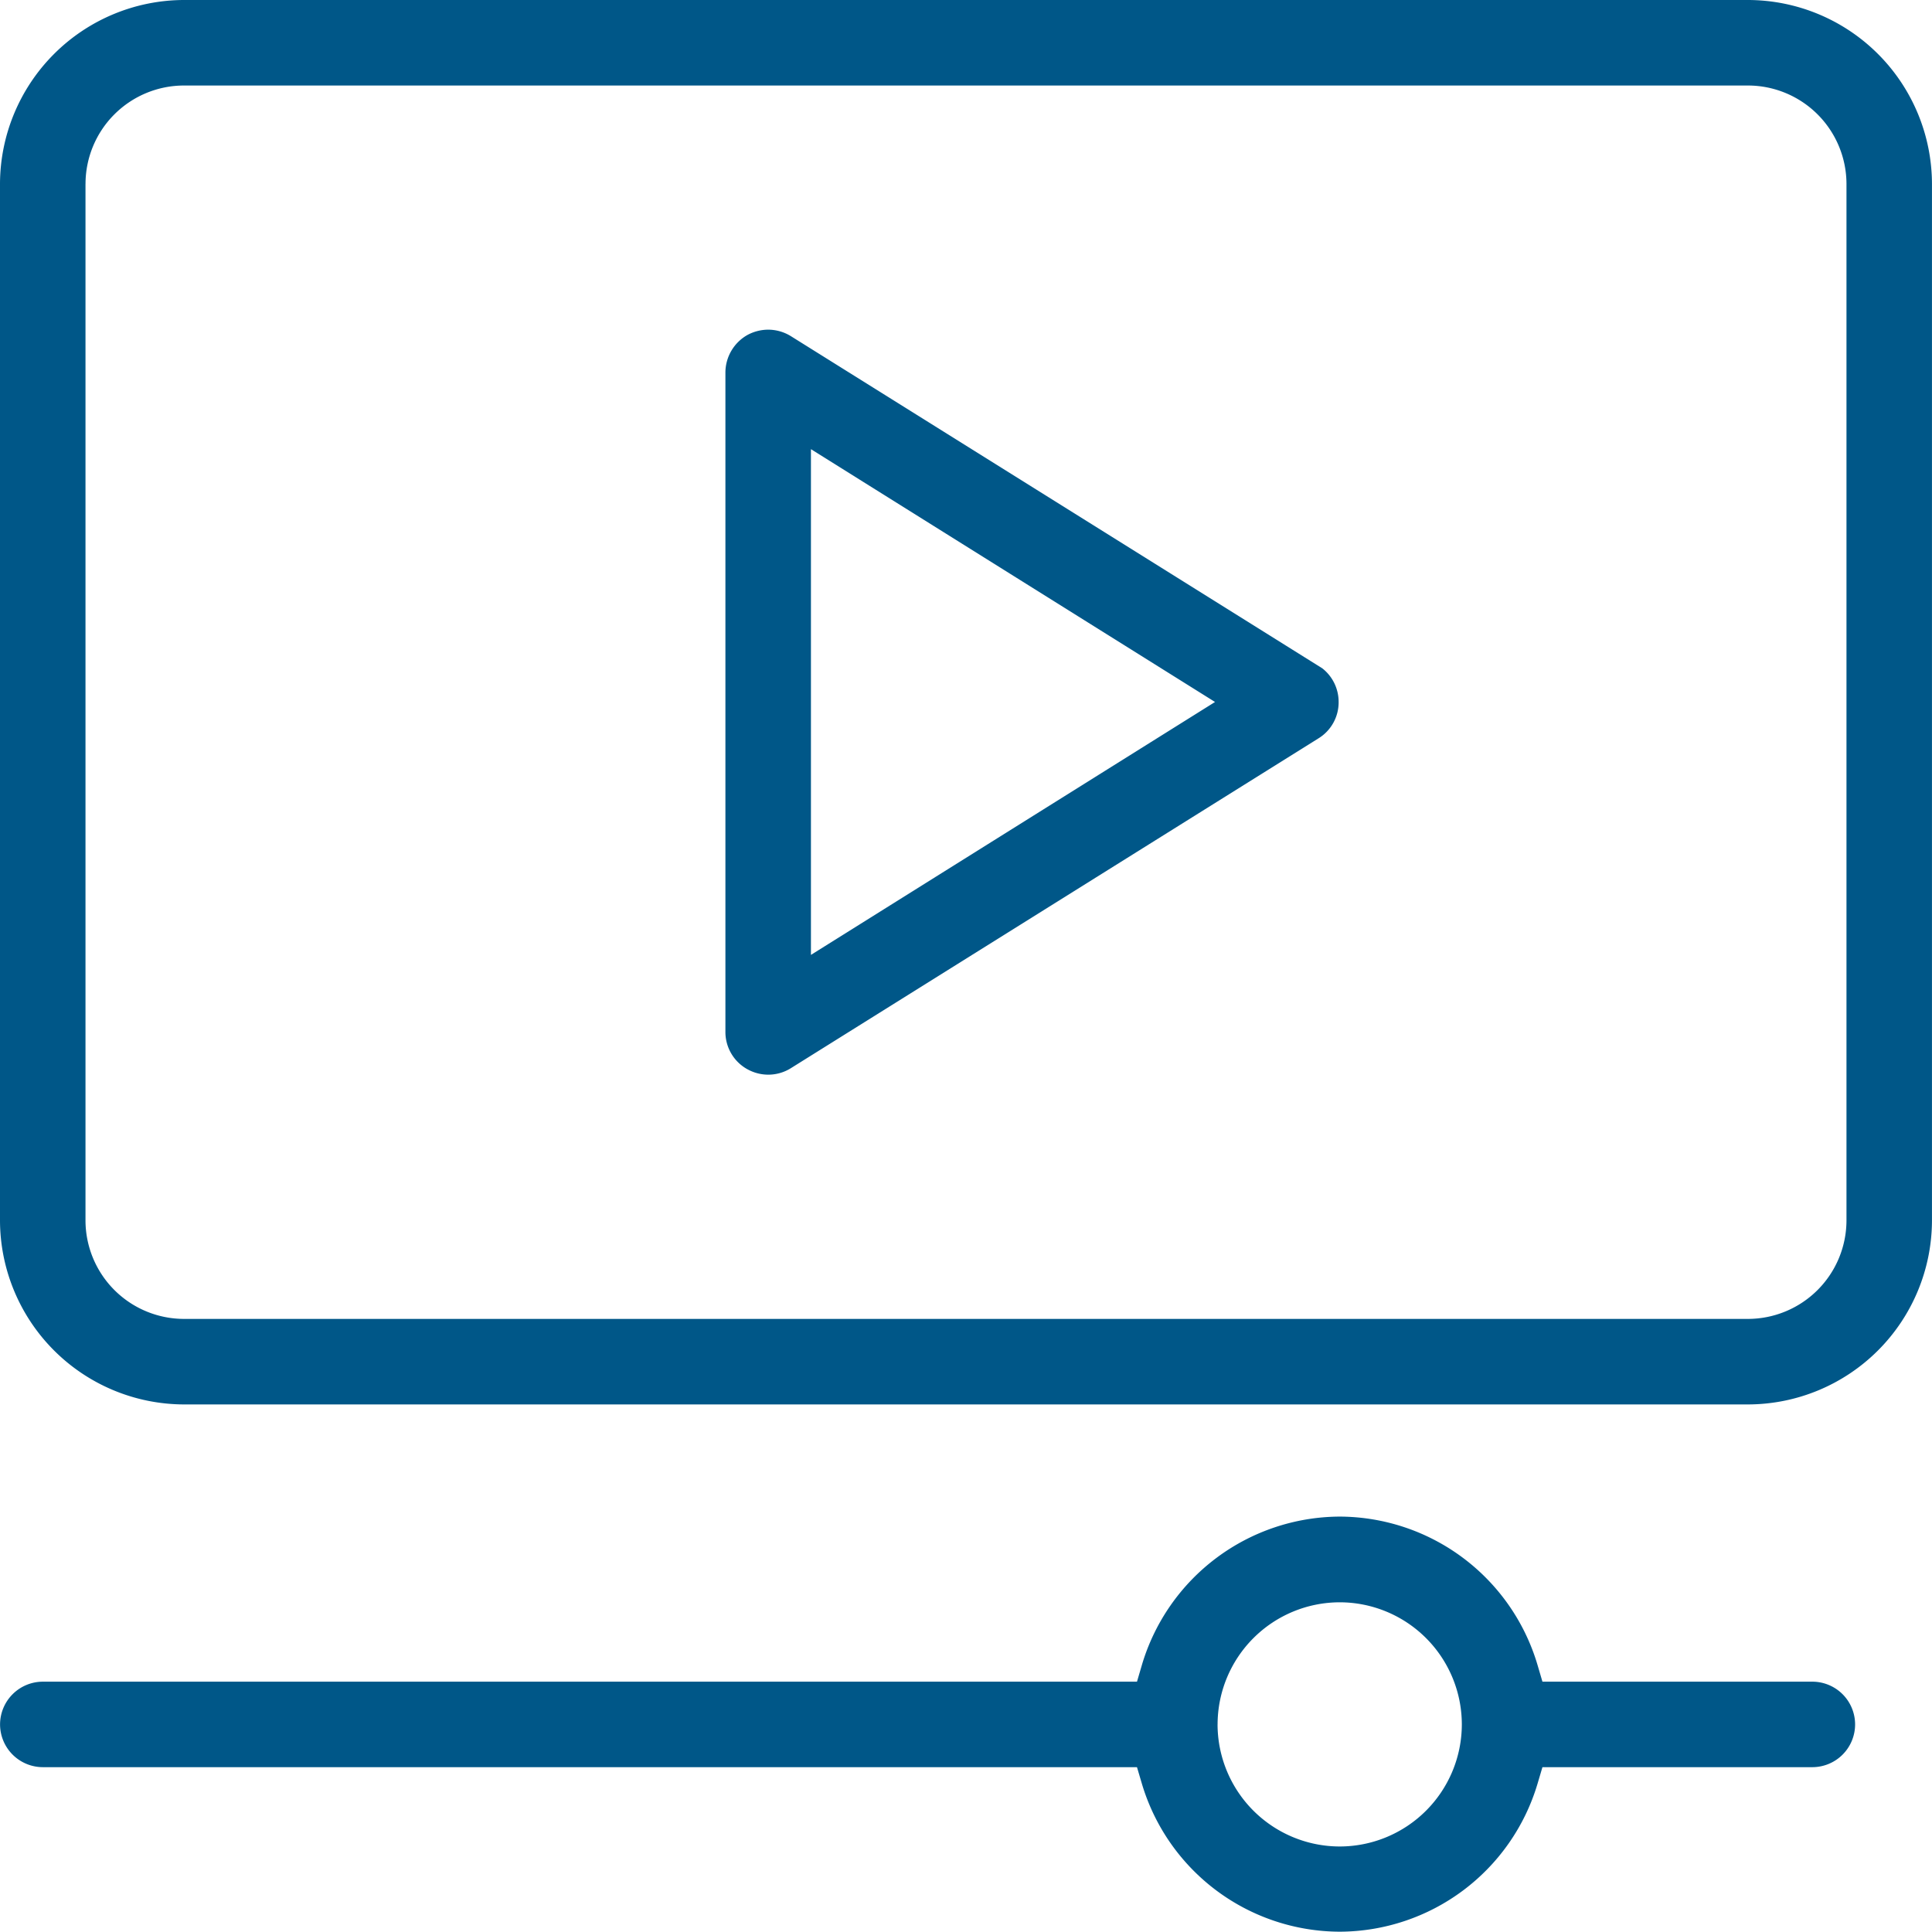 <svg xmlns="http://www.w3.org/2000/svg" width="62.508" height="62.498" viewBox="0 0 62.508 62.498">
  <path id="Union_1" data-name="Union 1" d="M-12635.056,57.712l-.159-.537h-35.4a1.386,1.386,0,0,1-1.384-1.383,1.386,1.386,0,0,1,1.384-1.383h35.4l.159-.541a6.706,6.706,0,0,1,6.4-4.8,6.7,6.7,0,0,1,6.4,4.8l.159.541h8.732a1.384,1.384,0,0,1,1.384,1.383,1.384,1.384,0,0,1-1.384,1.383h-8.732l-.159.537a6.7,6.7,0,0,1-6.4,4.786A6.7,6.7,0,0,1-12635.056,57.712Zm2.448-1.921a3.957,3.957,0,0,0,3.953,3.95,3.954,3.954,0,0,0,3.95-3.95,3.954,3.954,0,0,0-3.95-3.95A3.957,3.957,0,0,0-12632.607,55.791Zm-33.443-10.352a5.966,5.966,0,0,1-5.95-5.95V5.95a5.966,5.966,0,0,1,5.95-5.95h50.607a5.963,5.963,0,0,1,5.95,5.947V39.489a5.963,5.963,0,0,1-5.95,5.95Zm-3.184-39.492V39.489a3.191,3.191,0,0,0,3.184,3.183h50.61a3.192,3.192,0,0,0,3.181-3.183V5.947a3.19,3.19,0,0,0-3.184-3.18h-50.607A3.187,3.187,0,0,0-12669.234,5.947Zm21.416,28.648a1.377,1.377,0,0,1-.712-1.208V12.05a1.4,1.4,0,0,1,.712-1.212,1.425,1.425,0,0,1,.671-.172,1.407,1.407,0,0,1,.735.21l17.192,10.746a1.377,1.377,0,0,1,.53,1.091,1.367,1.367,0,0,1-.654,1.177l-17.068,10.67a1.379,1.379,0,0,1-.735.21A1.392,1.392,0,0,1-12647.818,34.595Zm2.055-3.7,13.074-8.183-13.074-8.18Z" transform="translate(12672.001)" fill="#005788"/>
</svg>
